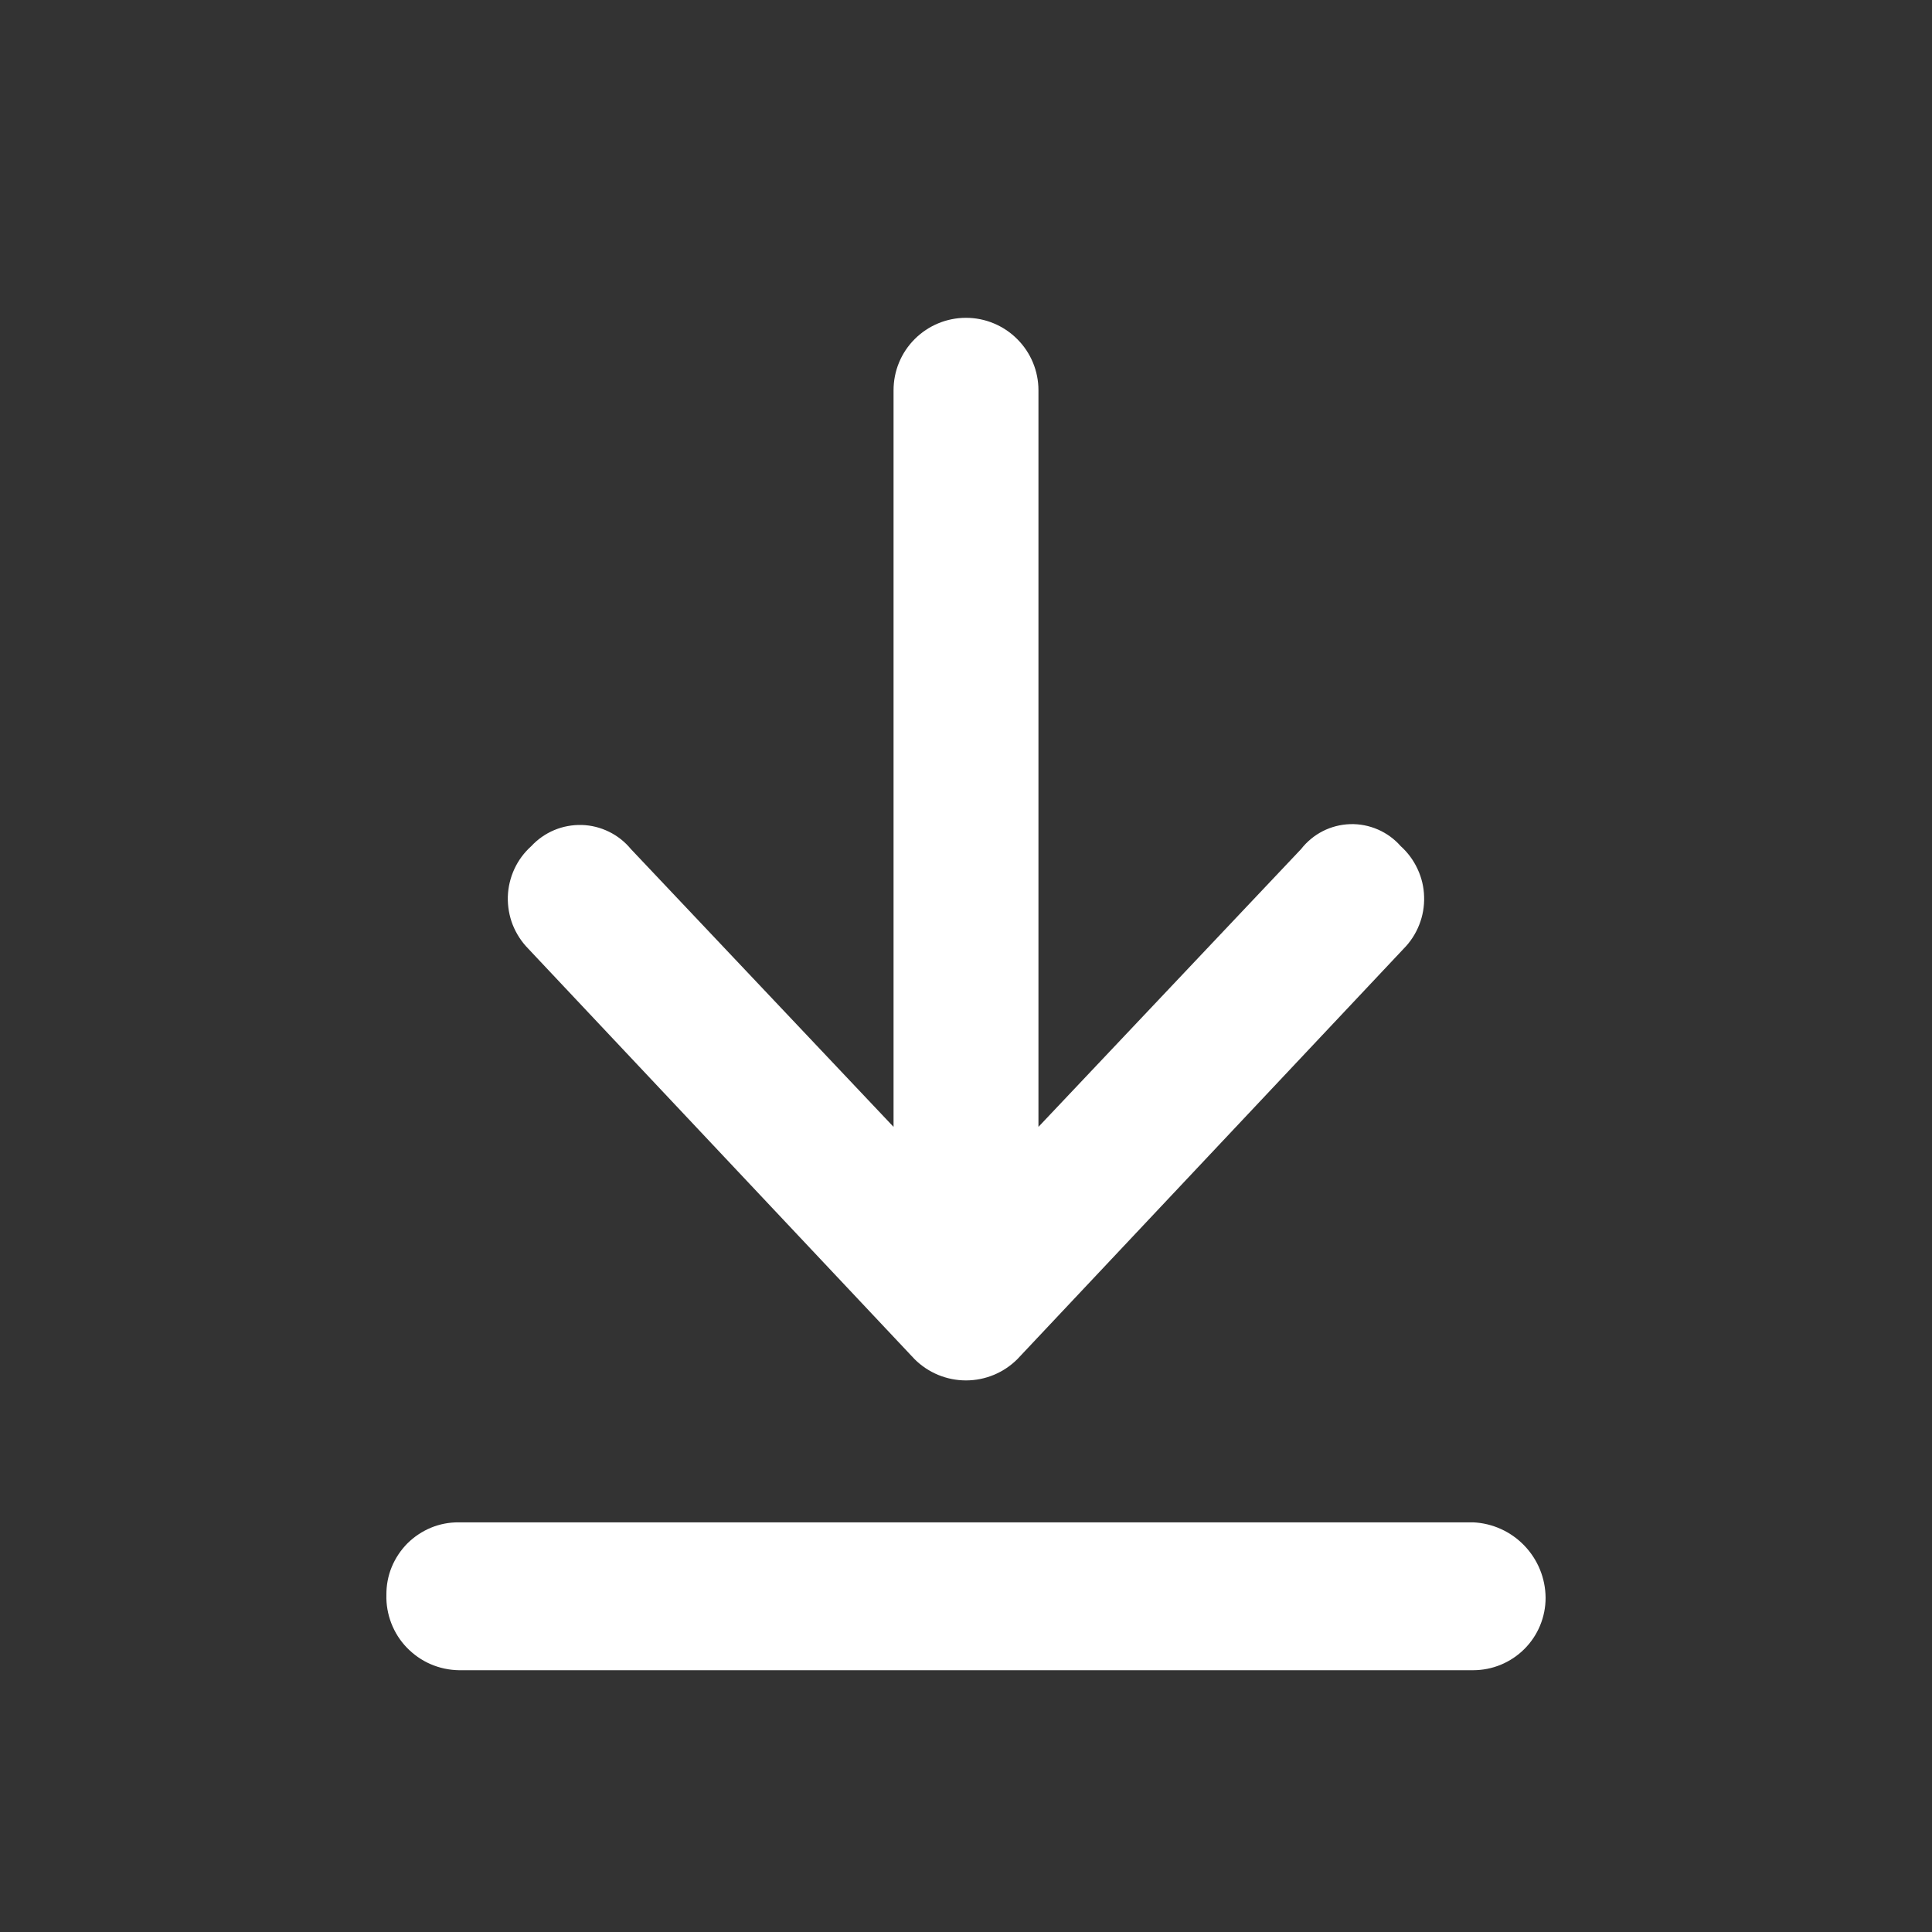 <svg width="26" height="26" viewBox="0 0 26 26" fill="none" xmlns="http://www.w3.org/2000/svg">
<rect x="0" y="0" width="26" height="26" fill="#333333" stroke="none"/>
<g clip-path="url(#clip0_247_1512)">
<mask id="mask0_247_1512" style="mask-type:luminance" maskUnits="userSpaceOnUse" x="0" y="0" width="26" height="26">
<path d="M26 0H0V26H26V0Z" fill="white"/>
</mask>
<g mask="url(#mask0_247_1512)">
<path d="M19.825 20.487C20.086 20.499 20.333 20.611 20.514 20.8C20.696 20.989 20.798 21.24 20.8 21.502C20.8 21.63 20.775 21.757 20.726 21.875C20.677 21.994 20.605 22.101 20.514 22.192C20.424 22.282 20.316 22.354 20.198 22.403C20.079 22.452 19.953 22.477 19.825 22.477H6.175C6.044 22.475 5.914 22.447 5.794 22.395C5.674 22.343 5.566 22.267 5.475 22.173C5.384 22.079 5.313 21.967 5.266 21.845C5.219 21.723 5.196 21.593 5.2 21.462C5.199 21.333 5.223 21.206 5.272 21.087C5.321 20.969 5.393 20.861 5.483 20.77C5.574 20.68 5.682 20.608 5.8 20.559C5.919 20.51 6.046 20.486 6.175 20.487H19.825ZM17.509 11.427C17.588 11.326 17.688 11.243 17.802 11.185C17.916 11.127 18.042 11.095 18.17 11.091C18.298 11.087 18.425 11.112 18.543 11.163C18.66 11.214 18.765 11.29 18.85 11.387C18.946 11.473 19.023 11.578 19.077 11.695C19.132 11.812 19.162 11.939 19.165 12.068C19.169 12.197 19.147 12.326 19.099 12.446C19.052 12.566 18.981 12.675 18.89 12.767L13.69 18.292C13.506 18.475 13.258 18.577 13 18.577C12.741 18.577 12.493 18.475 12.309 18.292L7.109 12.767C7.019 12.675 6.948 12.566 6.9 12.446C6.853 12.326 6.831 12.197 6.834 12.068C6.838 11.939 6.868 11.812 6.922 11.695C6.976 11.578 7.054 11.473 7.15 11.387C7.236 11.294 7.342 11.22 7.459 11.171C7.576 11.122 7.702 11.099 7.83 11.102C7.957 11.106 8.081 11.137 8.195 11.193C8.31 11.249 8.41 11.329 8.491 11.427L12.025 15.165V5.252C12.025 4.993 12.127 4.745 12.31 4.563C12.493 4.38 12.741 4.277 13 4.277C13.258 4.277 13.506 4.38 13.689 4.563C13.872 4.745 13.975 4.993 13.975 5.252V15.165L17.509 11.427Z" fill="white"/>
</g>
</g>
<defs>
<clipPath id="clip0_247_1512">
<rect width="26" height="26" fill="white"/>
</clipPath>
</defs>
</svg>

